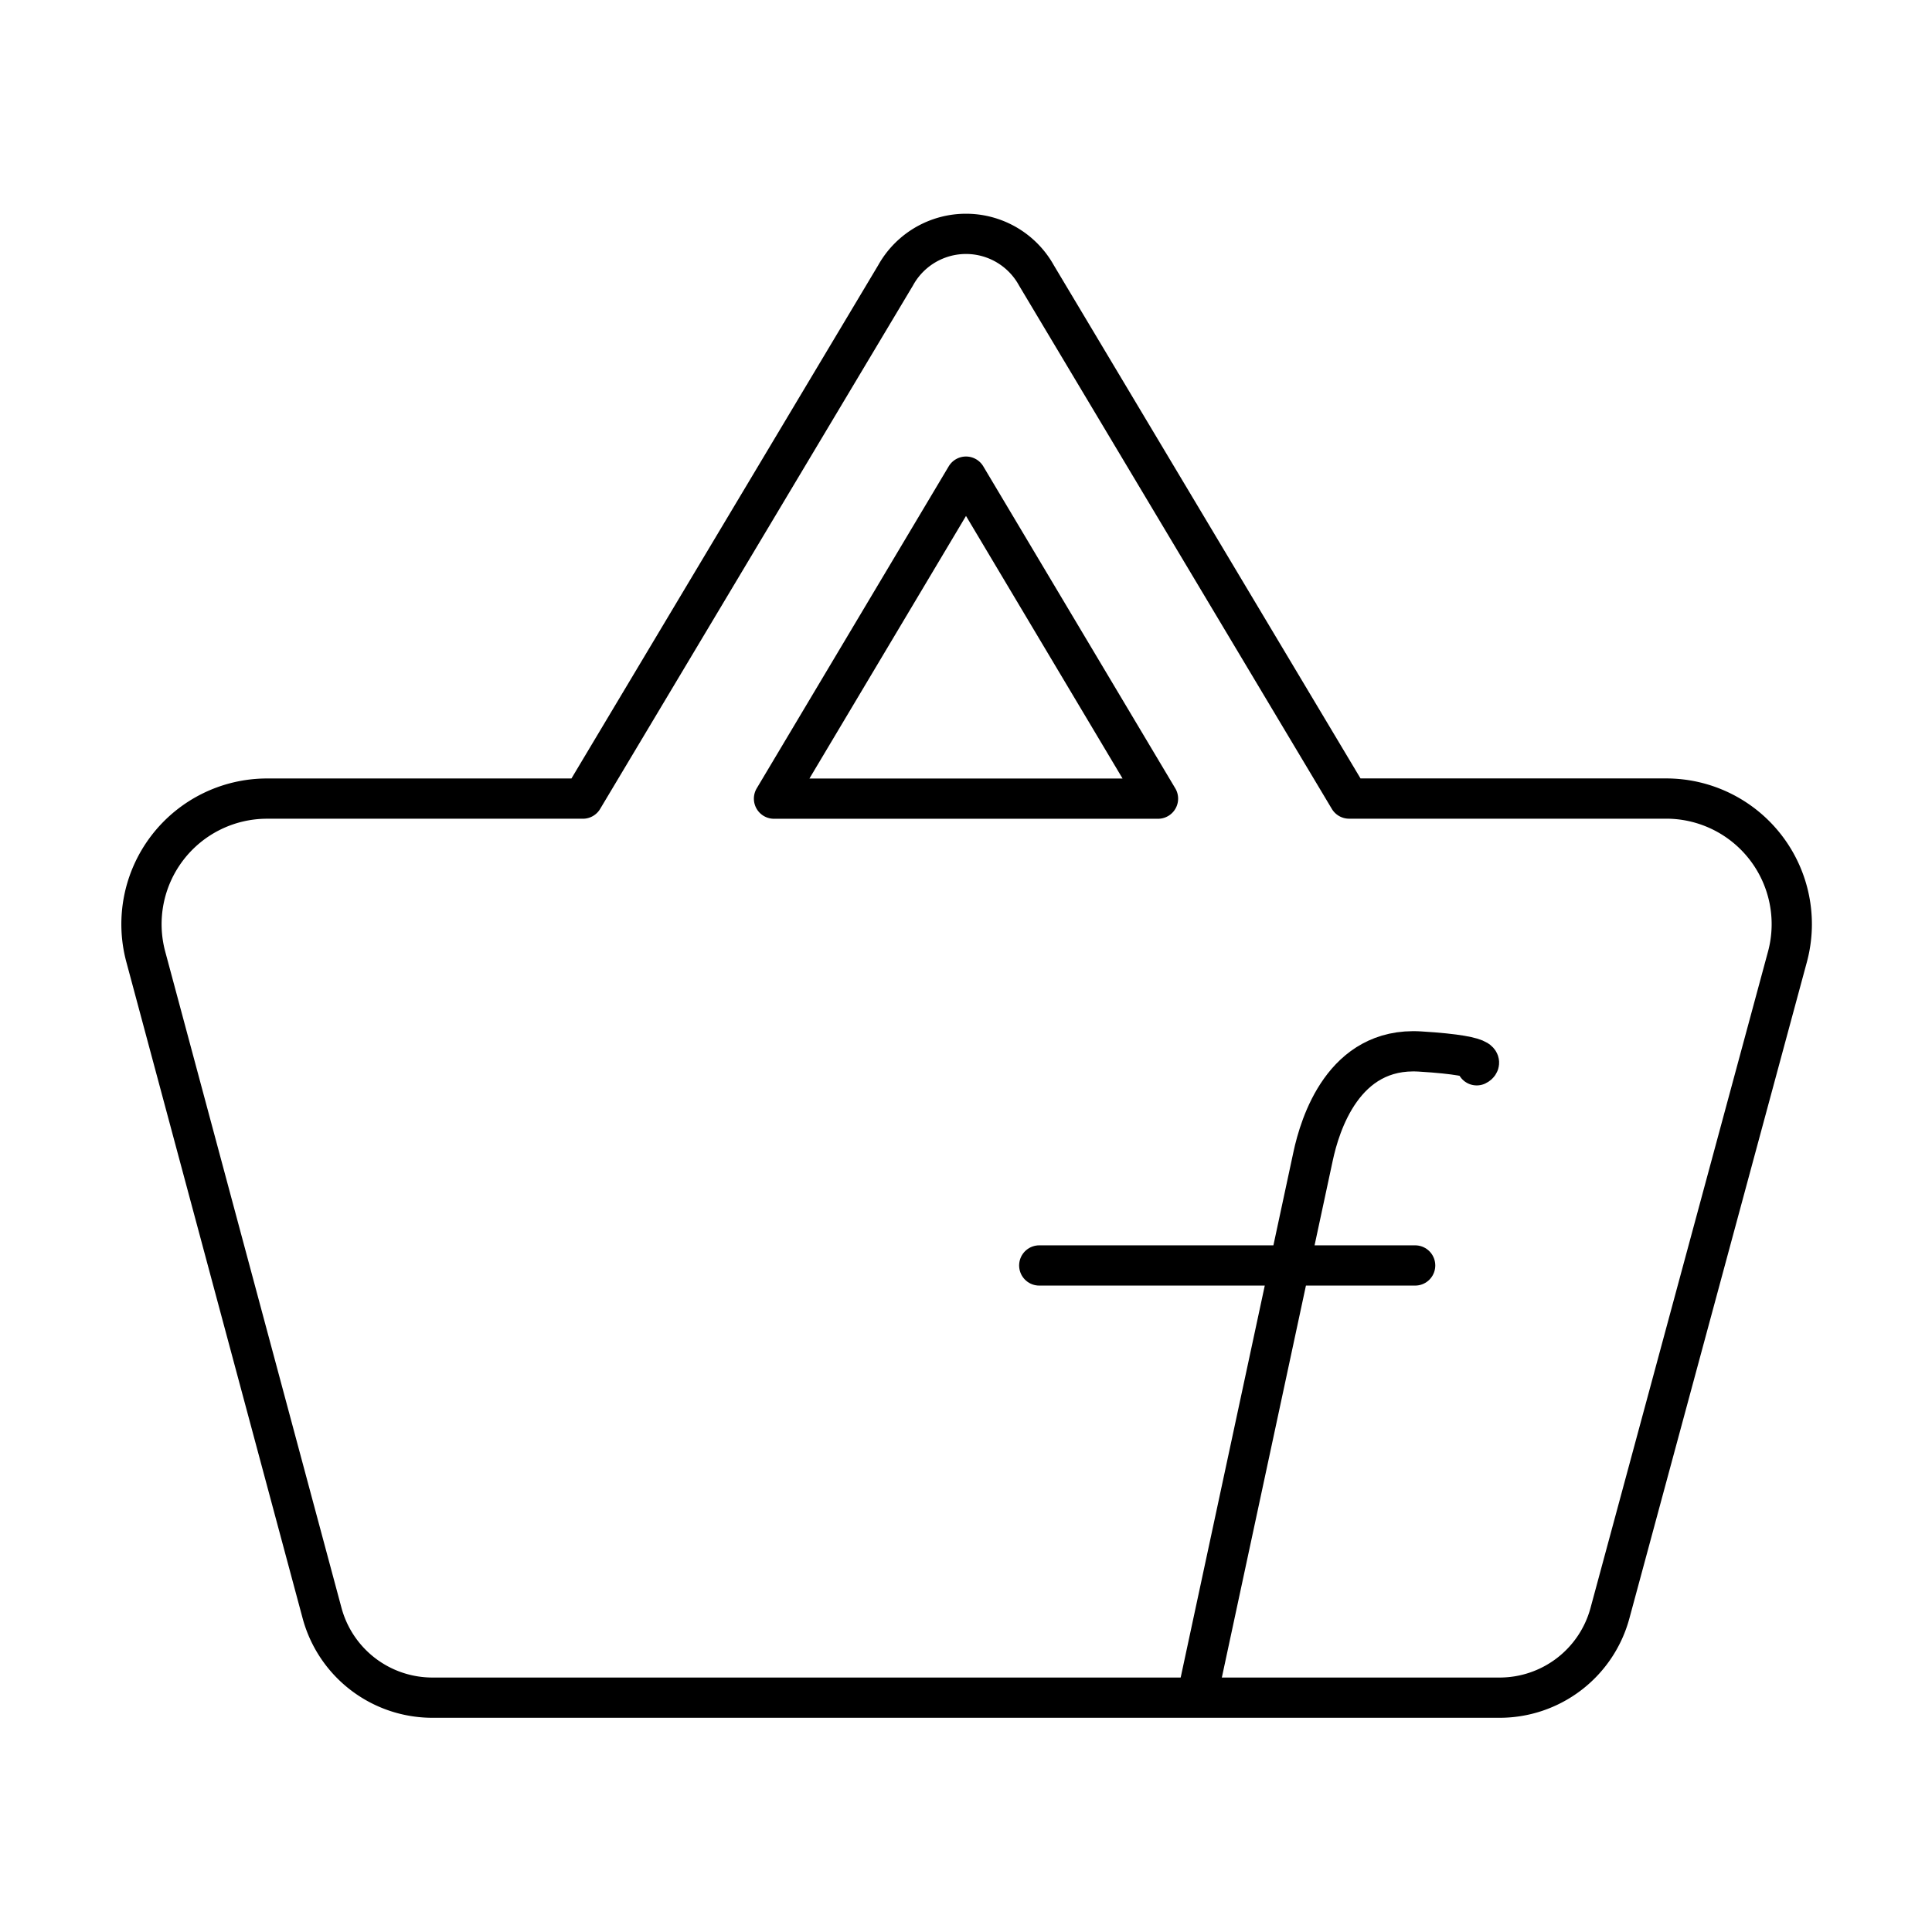<?xml version="1.0" encoding="utf-8"?>
<!-- Generator: www.svgicons.com -->
<svg xmlns="http://www.w3.org/2000/svg" width="800" height="800" viewBox="0 0 48 48">
<path fill="none" stroke="currentColor" stroke-linecap="round" stroke-linejoin="round" d="M41.378 19.84h-7.86L25.75 6.842a2 2 0 0 0-3.5 0l-7.769 12.999H6.622a3.12 3.12 0 0 0-3 3.93l4.38 16.307a2.84 2.84 0 0 0 2.74 2.1h26.497a2.84 2.84 0 0 0 2.76-2.1l4.41-16.308a3.12 3.12 0 0 0-3.03-3.93ZM24 11.842l4.77 8h-9.54Z"/><path fill="none" stroke="currentColor" stroke-linecap="round" stroke-linejoin="round" d="m29.754 42.102l2.87-13.377c.168-.783.752-2.717 2.653-2.601s1.412.343 1.412.343M25.82 31.44h9.339m-9.339 0h9.339"/>
</svg>